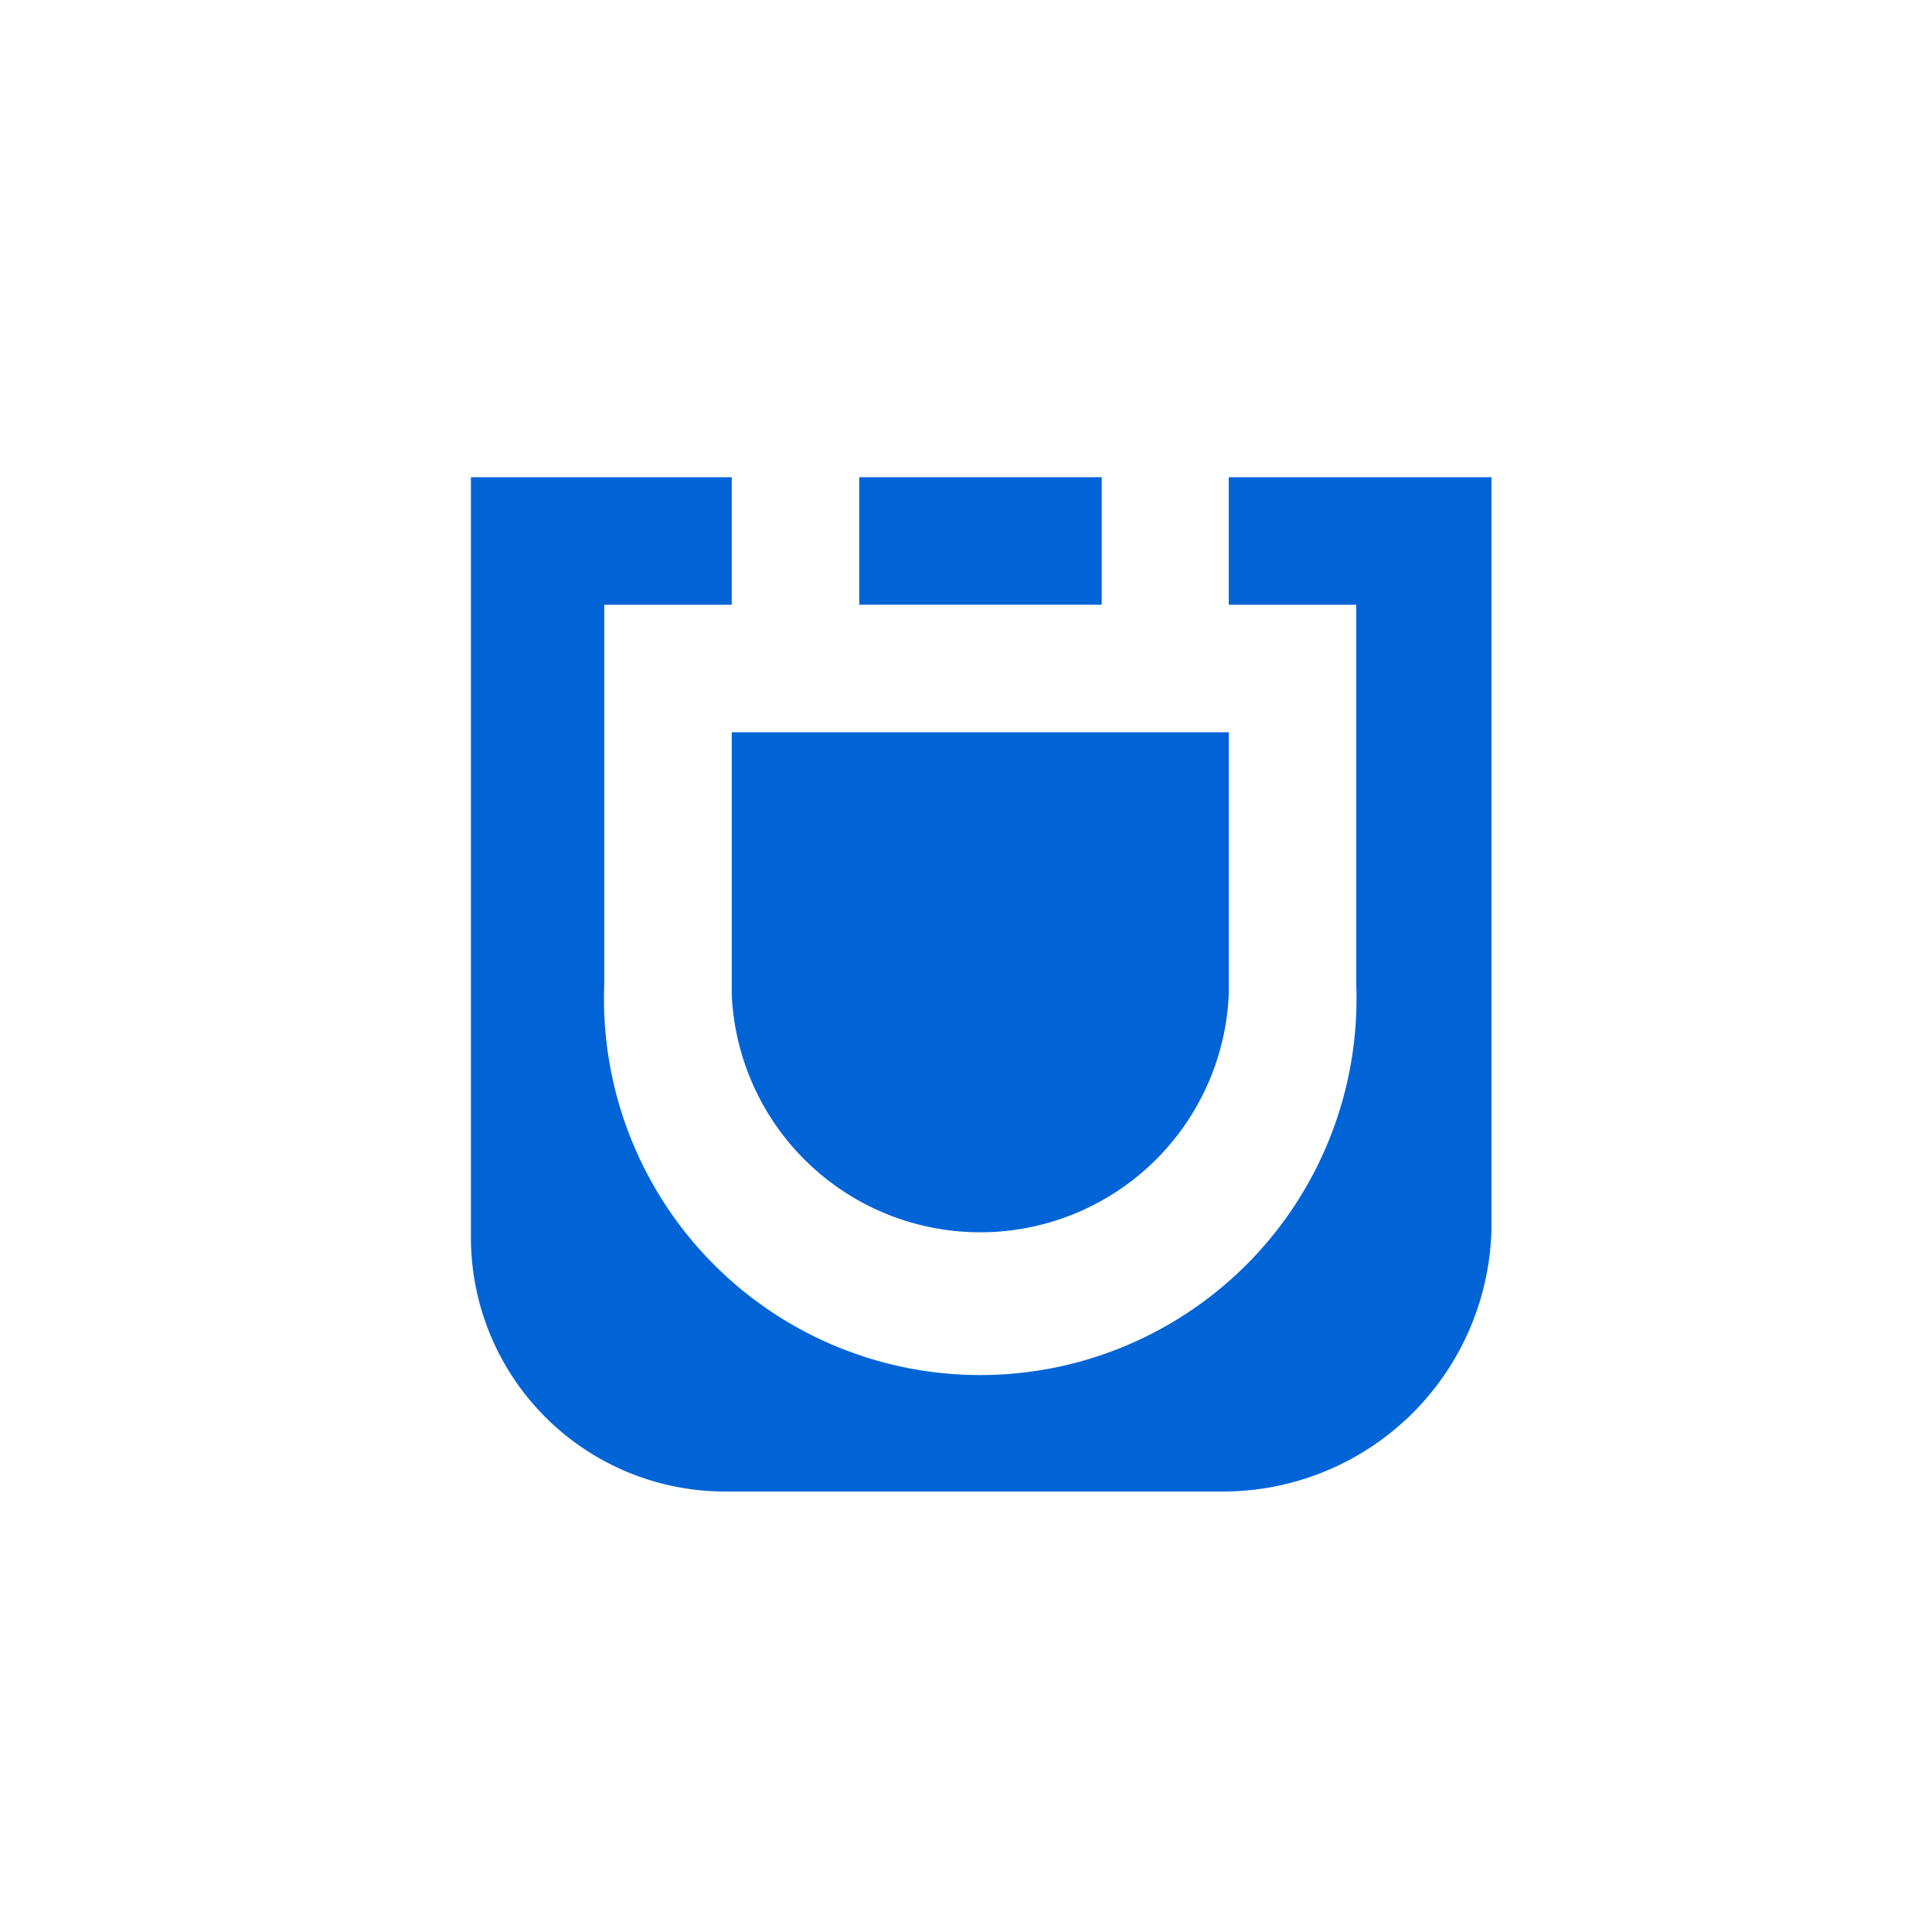 <svg id="Слой_1" data-name="Слой 1" xmlns="http://www.w3.org/2000/svg" viewBox="0 0 40 40"><defs><style>.cls-1{fill:#0064d7;}</style></defs><title>icon_sanstar_сидения для унитаза и ванной</title><rect class="cls-1" x="17.79" y="9.88" width="5.02" height="2.64"/><path class="cls-1" d="M15.15,19.81v.78h0a5.15,5.15,0,0,0,10.29,0h0V15.16H15.15Z"/><path class="cls-1" d="M25.44,9.88v2.64h2.64V20.4h0a7.79,7.79,0,1,1-15.57,0V12.52h2.64V9.88H9.75V25.64A5.26,5.26,0,0,0,15,30.88H25.31a5.56,5.56,0,0,0,5.57-5.53V9.88Z"/></svg>